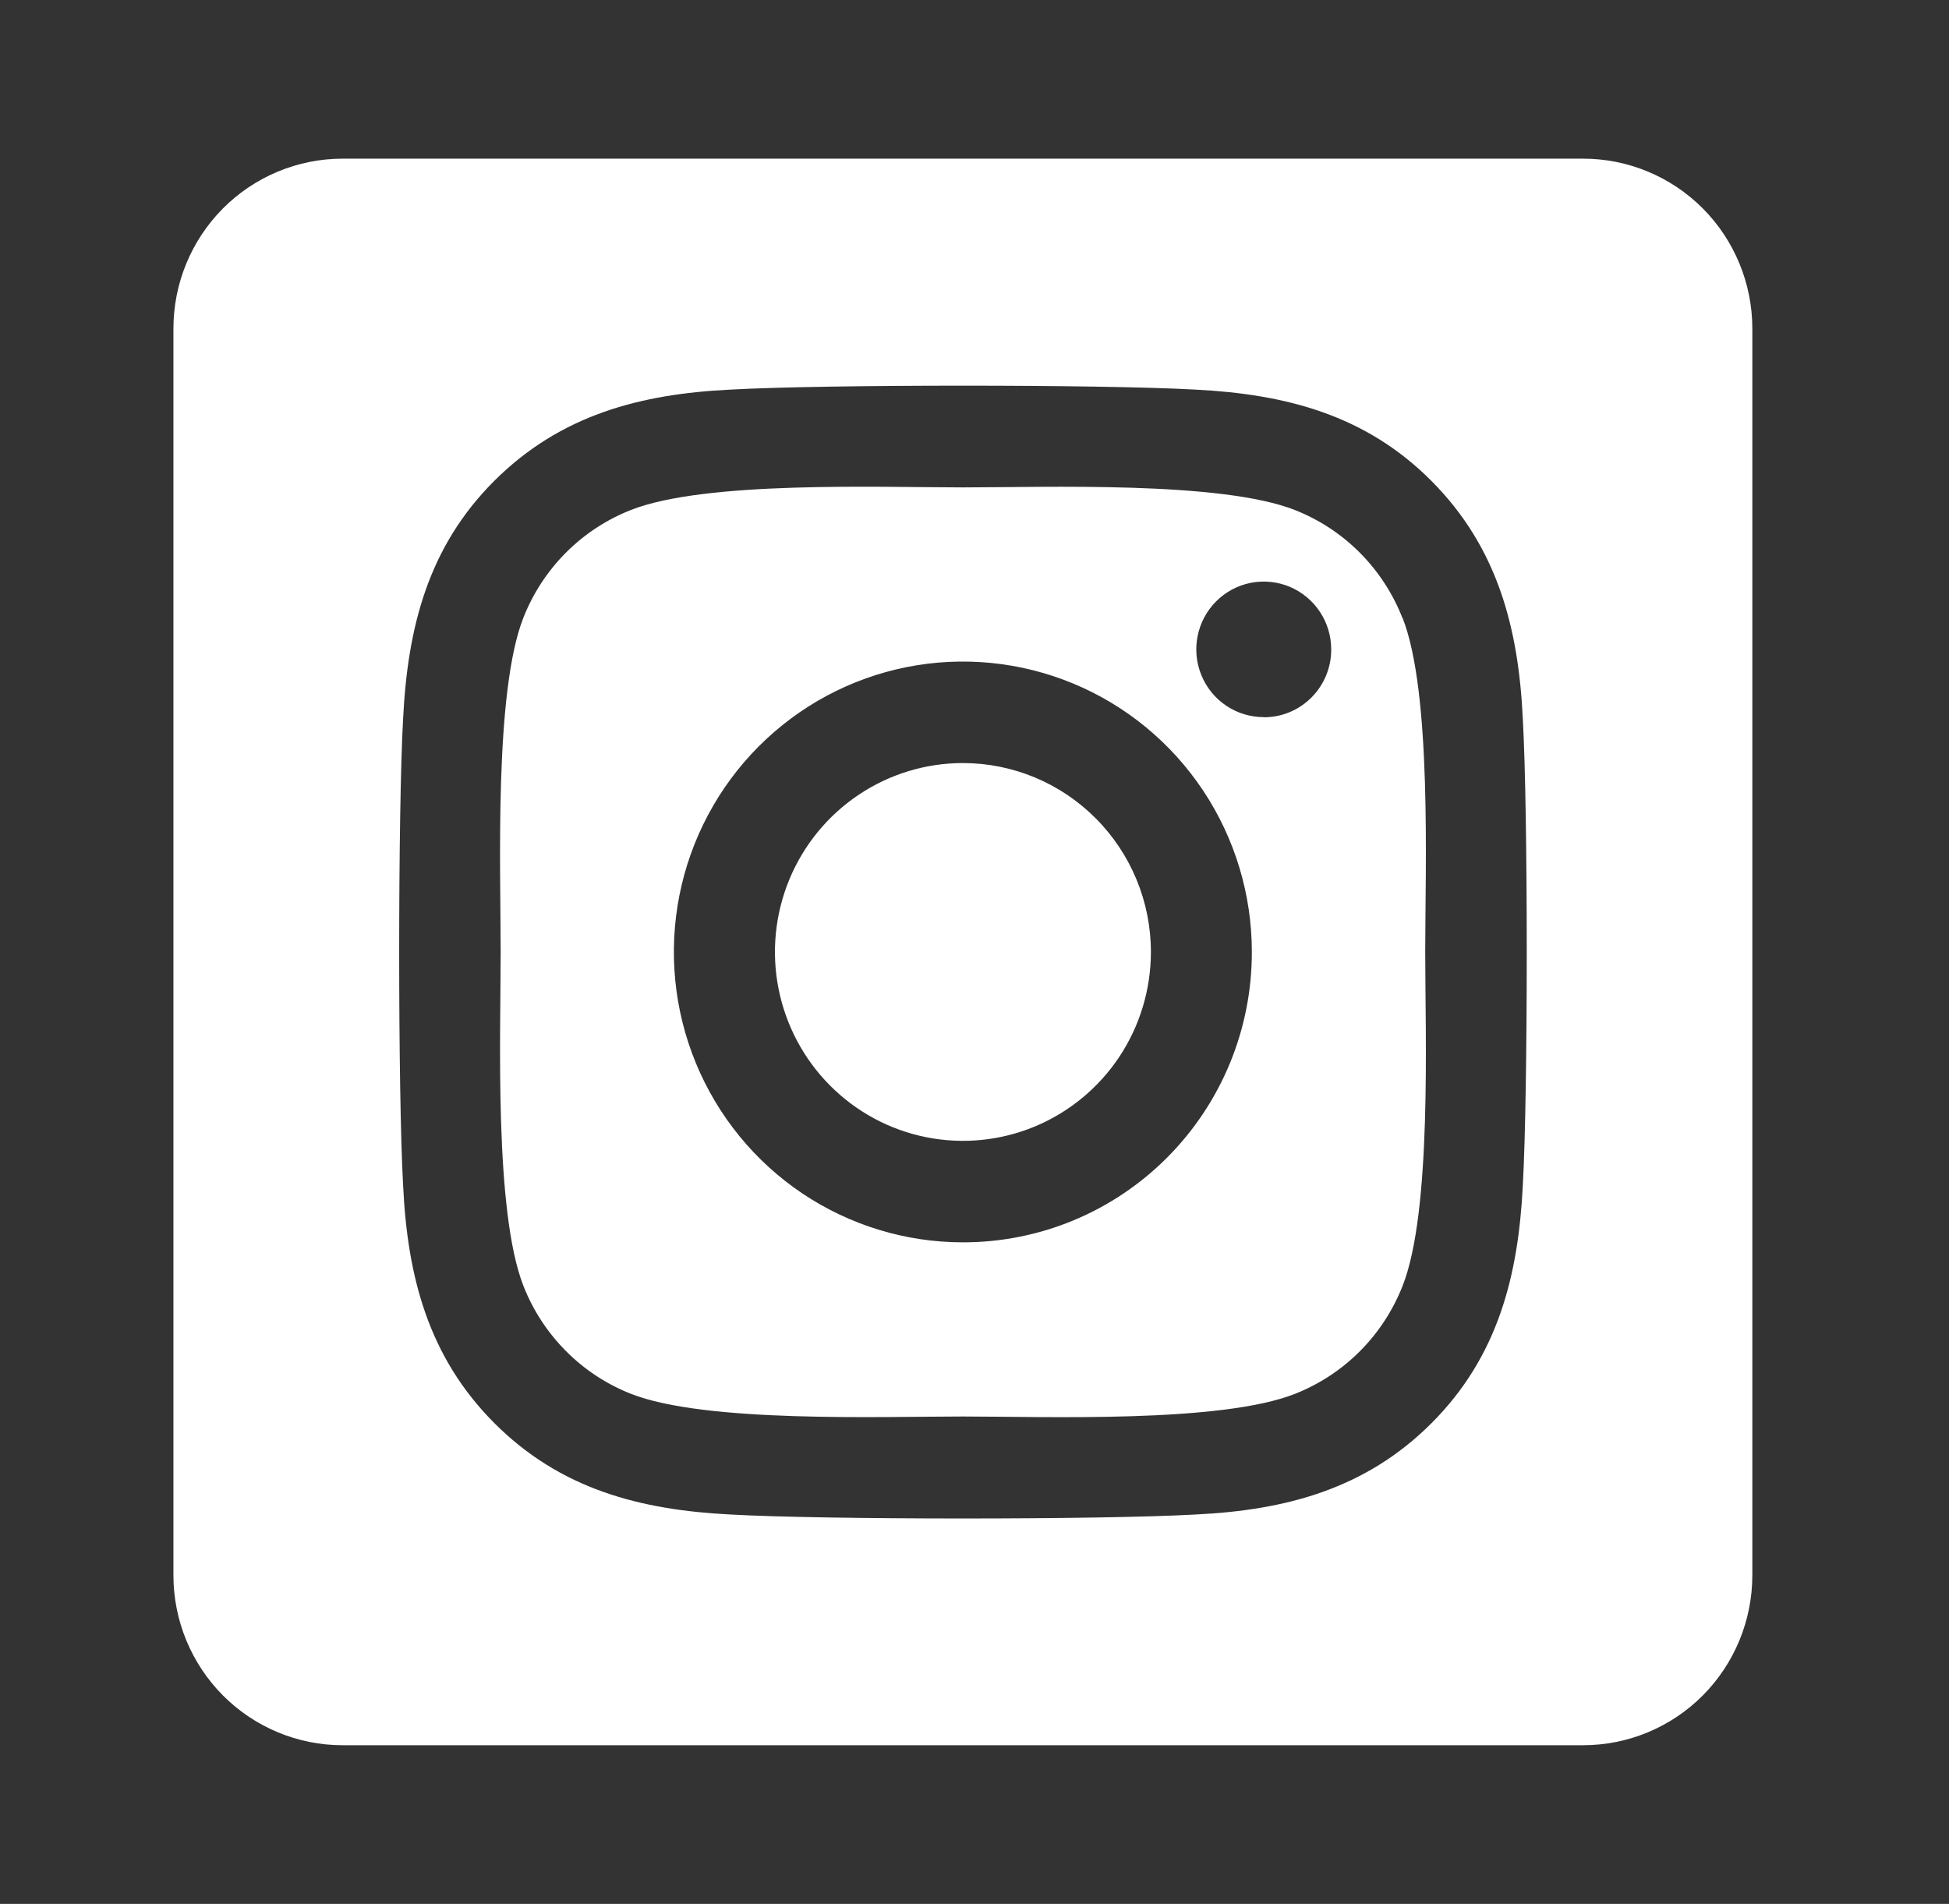 <?xml version="1.0" encoding="UTF-8"?>
<svg xmlns="http://www.w3.org/2000/svg" width="43" height="42" viewBox="0 0 43 42" fill="none">
  <rect x="0" y="0" width="43" height="42" fill="#333333" stroke="none"/>
  <path d="M21.244 16.833C20.423 16.833 19.622 17.078 18.94 17.536C18.258 17.994 17.727 18.645 17.413 19.406C17.099 20.168 17.017 21.006 17.177 21.814C17.338 22.622 17.733 23.365 18.313 23.947C18.893 24.53 19.632 24.927 20.436 25.087C21.241 25.248 22.075 25.165 22.833 24.85C23.59 24.534 24.238 24 24.694 23.315C25.149 22.63 25.392 21.824 25.392 21C25.392 19.895 24.954 18.835 24.176 18.054C23.398 17.272 22.343 16.833 21.244 16.833ZM30.94 13.63C30.729 13.092 30.41 12.604 30.004 12.195C29.597 11.786 29.111 11.466 28.576 11.254C26.943 10.606 23.055 10.752 21.244 10.752C19.432 10.752 15.548 10.601 13.91 11.254C13.375 11.466 12.889 11.786 12.482 12.195C12.076 12.604 11.757 13.092 11.546 13.63C10.902 15.27 11.046 19.18 11.046 20.999C11.046 22.818 10.902 26.723 11.549 28.369C11.76 28.907 12.079 29.395 12.486 29.804C12.892 30.213 13.378 30.533 13.913 30.745C15.546 31.393 19.434 31.248 21.247 31.248C23.059 31.248 26.941 31.398 28.579 30.745C29.114 30.533 29.6 30.213 30.007 29.804C30.414 29.395 30.732 28.907 30.944 28.369C31.593 26.729 31.444 22.819 31.444 21C31.444 19.181 31.593 15.277 30.944 13.63L30.94 13.63ZM21.244 27.406C19.982 27.406 18.75 27.03 17.701 26.327C16.653 25.623 15.835 24.622 15.353 23.452C14.87 22.281 14.744 20.993 14.99 19.75C15.236 18.508 15.843 17.366 16.735 16.47C17.627 15.574 18.763 14.964 20 14.717C21.236 14.47 22.518 14.597 23.683 15.081C24.849 15.566 25.844 16.387 26.545 17.441C27.245 18.494 27.619 19.733 27.619 21C27.62 21.842 27.456 22.675 27.136 23.453C26.816 24.23 26.346 24.937 25.754 25.532C25.162 26.127 24.459 26.599 23.685 26.921C22.911 27.242 22.081 27.407 21.244 27.406ZM27.882 15.82C27.588 15.82 27.3 15.733 27.055 15.569C26.81 15.405 26.619 15.171 26.507 14.898C26.394 14.625 26.364 14.324 26.422 14.034C26.479 13.744 26.621 13.477 26.829 13.268C27.037 13.059 27.302 12.916 27.591 12.858C27.88 12.801 28.179 12.83 28.451 12.943C28.723 13.057 28.955 13.248 29.119 13.494C29.282 13.74 29.37 14.029 29.37 14.325C29.371 14.521 29.333 14.716 29.259 14.898C29.184 15.079 29.075 15.245 28.937 15.384C28.799 15.523 28.635 15.634 28.455 15.709C28.274 15.784 28.081 15.823 27.885 15.823L27.882 15.82ZM34.928 3.5H7.558C6.569 3.5 5.619 3.895 4.919 4.598C4.219 5.302 3.826 6.255 3.826 7.25L3.826 34.75C3.826 35.745 4.219 36.698 4.919 37.402C5.619 38.105 6.569 38.5 7.558 38.5H34.928C35.918 38.5 36.868 38.105 37.568 37.402C38.268 36.698 38.661 35.745 38.661 34.75V7.25C38.661 6.255 38.268 5.302 37.568 4.598C36.868 3.895 35.918 3.5 34.928 3.5ZM33.597 26.156C33.497 28.159 33.042 29.933 31.587 31.391C30.133 32.848 28.368 33.315 26.378 33.41C24.324 33.527 18.168 33.527 16.114 33.41C14.121 33.309 12.361 32.852 10.904 31.391C9.447 29.93 8.989 28.155 8.894 26.156C8.778 24.092 8.778 17.905 8.894 15.844C8.995 13.841 9.444 12.067 10.904 10.609C12.364 9.152 14.129 8.691 16.114 8.595C18.168 8.479 24.324 8.479 26.378 8.595C28.371 8.696 30.136 9.154 31.587 10.615C33.039 12.076 33.502 13.851 33.597 15.853C33.713 17.909 33.713 24.091 33.597 26.156Z" fill="white"></path>
</svg>
